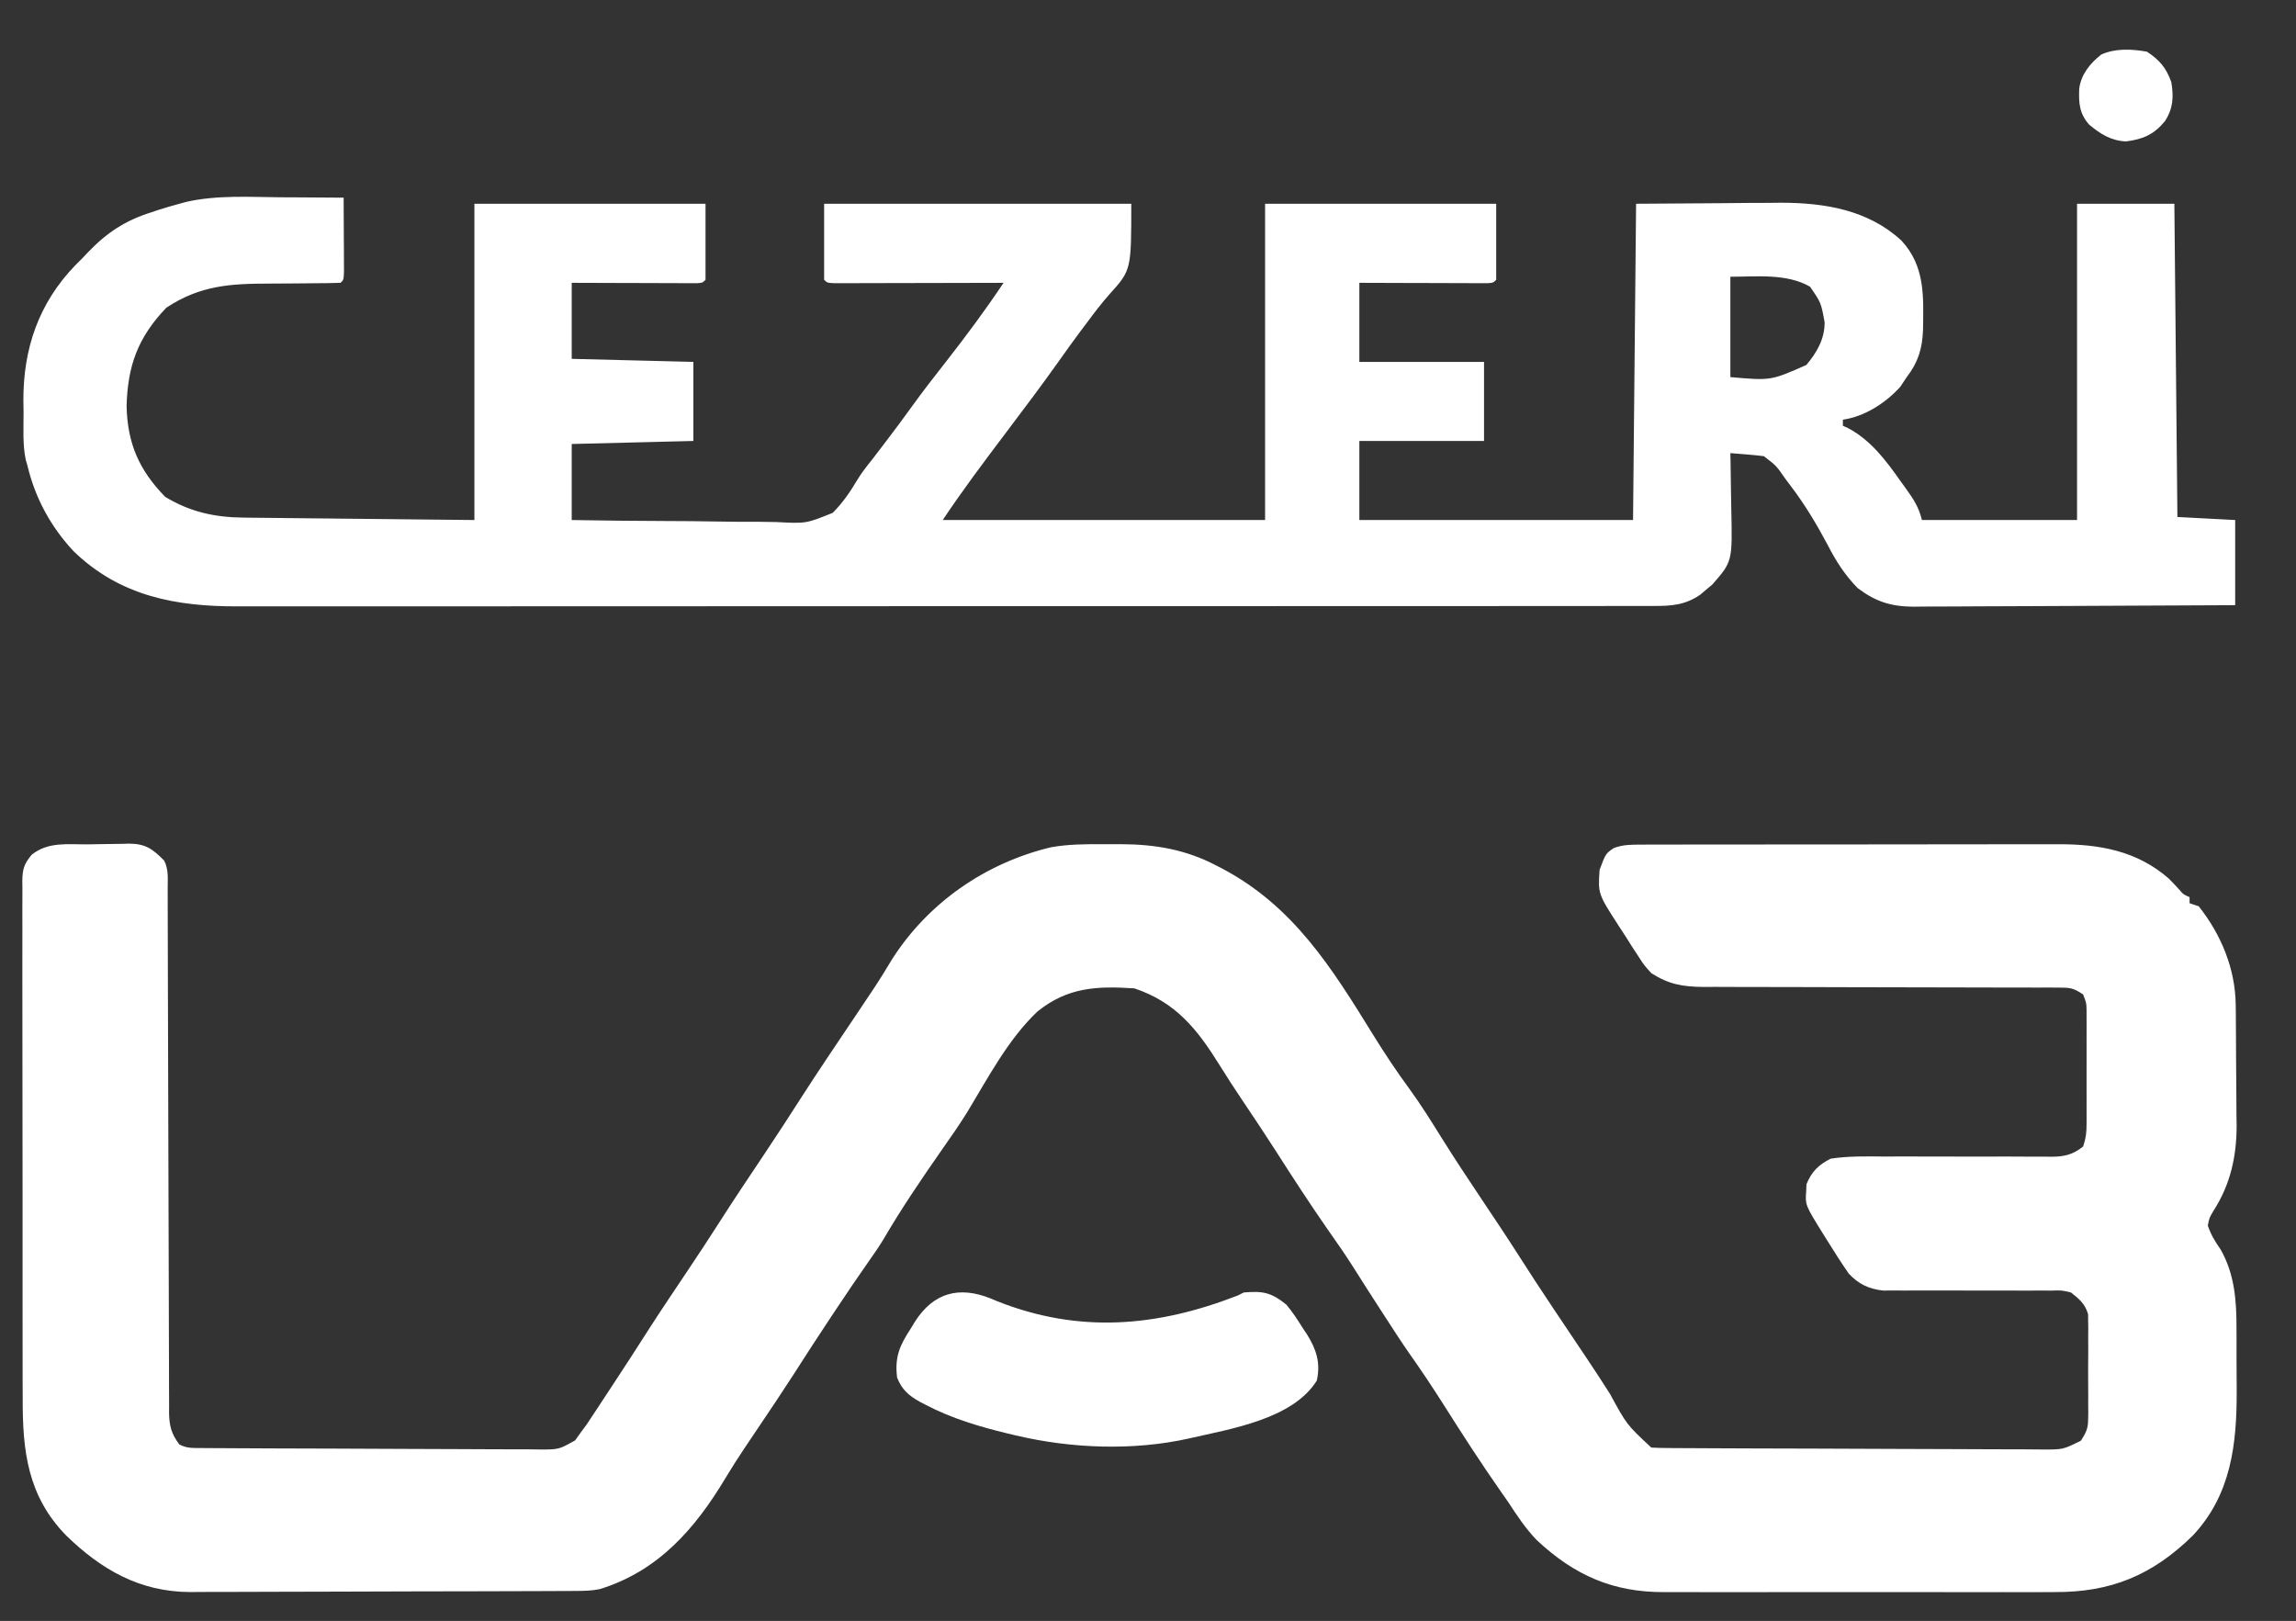 <?xml version="1.0" encoding="UTF-8"?>
<svg version="1.1" xmlns="http://www.w3.org/2000/svg" width="755" height="533">
<rect width="100%" height="100%" fill="#333333" stroke="none"/>
<path d="M0 0 C1.546 -0.017 3.092 -0.044 4.638 -0.082 C6.874 -0.137 9.108 -0.159 11.345 -0.173 C12.372 -0.207 12.372 -0.207 13.42 -0.242 C19.03 -0.218 21.281 1.532 25.08 5.35 C26.562 8.315 26.223 11.329 26.218 14.58 C26.22 15.334 26.223 16.088 26.226 16.864 C26.235 19.403 26.236 21.941 26.237 24.48 C26.242 26.295 26.247 28.11 26.253 29.925 C26.264 33.84 26.272 37.755 26.279 41.67 C26.289 47.859 26.31 54.048 26.332 60.237 C26.394 77.839 26.448 95.44 26.481 113.042 C26.499 122.758 26.528 132.474 26.569 142.19 C26.59 147.334 26.605 152.477 26.608 157.621 C26.61 162.46 26.626 167.298 26.652 172.137 C26.659 173.913 26.661 175.69 26.658 177.467 C26.654 179.891 26.669 182.315 26.688 184.739 C26.682 185.443 26.677 186.147 26.671 186.872 C26.729 191.186 27.444 193.913 30.08 197.35 C32.567 198.594 34.248 198.487 37.032 198.504 C38.603 198.517 38.603 198.517 40.206 198.53 C41.936 198.536 41.936 198.536 43.702 198.543 C44.913 198.551 46.125 198.559 47.373 198.568 C51.396 198.593 55.42 198.609 59.443 198.624 C60.828 198.629 62.213 198.634 63.597 198.64 C69.358 198.661 75.118 198.68 80.879 198.691 C89.135 198.708 97.391 198.741 105.647 198.798 C111.452 198.836 117.257 198.856 123.061 198.861 C126.529 198.865 129.995 198.877 133.463 198.909 C137.332 198.945 141.2 198.941 145.069 198.934 C146.217 198.95 147.365 198.966 148.547 198.983 C154.844 198.995 154.844 198.995 160.212 195.973 C160.828 195.107 161.445 194.242 162.08 193.35 C162.704 192.509 163.329 191.668 163.973 190.802 C164.56 189.911 165.147 189.021 165.751 188.104 C166.411 187.109 167.07 186.115 167.75 185.09 C168.436 184.042 169.122 182.993 169.83 181.913 C170.547 180.827 171.264 179.741 172.003 178.622 C176.258 172.168 180.457 165.681 184.611 159.163 C188.722 152.768 192.99 146.474 197.216 140.155 C200.717 134.914 204.193 129.665 207.58 124.35 C212.342 116.877 217.286 109.527 222.212 102.161 C226.46 95.802 230.635 89.407 234.748 82.959 C240.55 73.924 246.597 65.044 252.572 56.122 C253.47 54.781 254.368 53.439 255.265 52.097 C256.091 50.862 256.919 49.627 257.748 48.394 C260.09 44.894 262.291 41.336 264.455 37.725 C276.348 19.11 295.2 6.116 316.661 0.954 C322.287 -0.04 327.868 -0.095 333.57 -0.041 C335.578 -0.025 337.584 -0.041 339.591 -0.06 C350.851 -0.027 360.931 1.671 370.955 6.913 C371.622 7.256 372.289 7.599 372.976 7.952 C396.475 20.399 409.021 40.603 422.646 62.683 C426.383 68.717 430.251 74.564 434.457 80.279 C438.307 85.555 441.738 91.069 445.191 96.61 C449.426 103.378 453.823 110.03 458.267 116.663 C462.421 122.862 466.57 129.057 470.58 135.35 C477.774 146.636 485.293 157.716 492.744 168.834 C495.376 172.767 497.971 176.717 500.503 180.715 C506.005 190.83 506.005 190.83 514.08 198.35 C515.893 198.454 517.709 198.494 519.525 198.504 C520.682 198.513 521.839 198.521 523.031 198.53 C524.306 198.534 525.581 198.539 526.895 198.543 C528.247 198.551 529.599 198.559 530.951 198.568 C535.396 198.594 539.841 198.609 544.287 198.624 C545.816 198.629 547.346 198.634 548.876 198.64 C555.238 198.661 561.601 198.68 567.964 198.691 C577.085 198.708 586.207 198.741 595.328 198.798 C601.74 198.836 608.152 198.856 614.564 198.861 C618.394 198.865 622.225 198.877 626.055 198.909 C629.659 198.939 633.263 198.946 636.867 198.934 C638.819 198.934 640.771 198.958 642.722 198.983 C649.468 199.011 649.468 199.011 655.364 196.079 C657.028 193.432 657.709 192.168 657.727 189.098 C657.742 188.294 657.758 187.489 657.774 186.661 C657.764 185.805 657.754 184.95 657.744 184.069 C657.748 183.178 657.753 182.287 657.758 181.369 C657.762 179.489 657.752 177.61 657.731 175.73 C657.705 172.859 657.731 169.991 657.763 167.12 C657.76 165.29 657.753 163.461 657.744 161.631 C657.754 160.776 657.764 159.921 657.774 159.039 C657.759 158.235 657.743 157.431 657.727 156.602 C657.723 155.9 657.719 155.198 657.715 154.474 C656.698 151.072 654.823 149.528 652.08 147.35 C649.009 146.616 649.009 146.616 645.64 146.738 C643.718 146.723 643.718 146.723 641.757 146.708 C640.366 146.722 638.975 146.735 637.583 146.749 C636.148 146.743 634.712 146.735 633.276 146.724 C629.502 146.701 625.729 146.706 621.954 146.718 C615.918 146.736 609.882 146.726 603.846 146.692 C601.744 146.686 599.643 146.699 597.541 146.714 C596.257 146.711 594.972 146.707 593.648 146.703 C592.522 146.707 591.396 146.711 590.235 146.715 C585.567 146.175 582.243 144.586 579.025 141.167 C576.562 137.601 574.232 133.973 571.955 130.288 C571.512 129.581 571.07 128.873 570.615 128.145 C564.684 118.604 564.684 118.604 565.017 113.975 C565.062 112.881 565.062 112.881 565.107 111.764 C566.778 107.617 569.157 105.302 573.08 103.35 C578.934 102.467 584.742 102.584 590.65 102.651 C592.377 102.647 594.104 102.641 595.83 102.631 C600.363 102.612 604.894 102.626 609.427 102.649 C616.687 102.684 623.947 102.678 631.208 102.653 C633.739 102.651 636.269 102.669 638.8 102.689 C640.355 102.689 641.909 102.688 643.463 102.687 C644.163 102.698 644.864 102.709 645.585 102.72 C649.906 102.695 652.68 102.065 656.08 99.35 C657.008 96.565 657.206 94.893 657.209 92.018 C657.212 91.147 657.215 90.276 657.219 89.379 C657.217 88.441 657.214 87.504 657.212 86.538 C657.213 85.572 657.214 84.607 657.215 83.613 C657.216 81.572 657.214 79.531 657.21 77.49 C657.205 74.362 657.21 71.235 657.216 68.108 C657.216 66.126 657.214 64.144 657.212 62.163 C657.214 61.225 657.216 60.287 657.219 59.322 C657.214 58.015 657.214 58.015 657.209 56.682 C657.208 55.916 657.207 55.15 657.207 54.361 C657.153 52.143 657.153 52.143 656.08 49.35 C652.741 47.124 651.693 47.1 647.799 47.099 C646.705 47.093 645.61 47.088 644.482 47.082 C643.28 47.086 642.079 47.09 640.841 47.095 C638.898 47.089 636.956 47.084 635.014 47.078 C632.924 47.074 630.835 47.074 628.746 47.076 C624.388 47.079 620.029 47.064 615.671 47.047 C603.276 47 590.882 46.976 578.488 46.969 C571.643 46.965 564.798 46.947 557.954 46.914 C553.626 46.894 549.299 46.892 544.972 46.902 C541.636 46.906 538.301 46.883 534.966 46.864 C533.774 46.872 532.583 46.881 531.355 46.889 C524.463 46.821 519.93 46.081 514.08 42.35 C511.719 39.74 511.719 39.74 509.833 36.815 C509.142 35.759 508.45 34.702 507.738 33.614 C507.046 32.516 506.355 31.418 505.642 30.288 C504.923 29.186 504.205 28.085 503.464 26.95 C496.544 16.252 496.544 16.252 497.08 8.35 C499.093 3.014 499.093 3.014 501.791 1.198 C504.774 0.093 507.27 0.095 510.454 0.089 C511.766 0.082 513.078 0.075 514.43 0.068 C515.882 0.07 517.335 0.073 518.787 0.075 C520.318 0.071 521.849 0.066 523.381 0.06 C527.54 0.047 531.699 0.046 535.859 0.049 C539.335 0.05 542.811 0.045 546.287 0.04 C554.495 0.029 562.702 0.028 570.91 0.034 C579.362 0.04 587.814 0.028 596.267 0.007 C603.532 -0.011 610.798 -0.017 618.063 -0.014 C622.398 -0.012 626.734 -0.014 631.069 -0.028 C635.152 -0.041 639.234 -0.039 643.317 -0.026 C644.809 -0.023 646.301 -0.026 647.793 -0.034 C661.266 -0.104 673.769 2.067 684.259 11.26 C685.446 12.459 686.61 13.68 687.74 14.932 C689.045 16.476 689.045 16.476 691.08 17.35 C691.08 18.01 691.08 18.67 691.08 19.35 C692.07 19.68 693.06 20.01 694.08 20.35 C701.436 29.601 706.131 40.899 706.257 52.76 C706.269 53.819 706.282 54.878 706.295 55.969 C706.307 57.673 706.307 57.673 706.318 59.413 C706.326 60.595 706.334 61.778 706.342 62.997 C706.356 65.502 706.367 68.007 706.375 70.512 C706.386 73.056 706.407 75.601 706.436 78.146 C706.479 81.839 706.495 85.532 706.505 89.225 C706.523 90.345 706.54 91.466 706.558 92.62 C706.531 102.734 704.476 111.91 698.955 120.475 C697.573 122.82 697.573 122.82 697.08 125.35 C698.105 128.352 699.471 130.634 701.298 133.221 C705.886 141.279 706.539 150.027 706.513 159.124 C706.518 160.209 706.524 161.295 706.529 162.413 C706.535 164.694 706.534 166.975 706.526 169.255 C706.517 172.709 706.546 176.162 706.578 179.616 C706.634 197.164 704.788 213.894 692.08 227.35 C678.723 240.42 665.11 245.979 646.593 245.868 C645.063 245.873 643.532 245.88 642.002 245.889 C637.875 245.907 633.75 245.9 629.624 245.887 C625.287 245.877 620.951 245.887 616.615 245.893 C609.335 245.9 602.056 245.891 594.776 245.872 C586.383 245.85 577.991 245.857 569.598 245.879 C562.367 245.897 555.136 245.9 547.905 245.889 C543.598 245.883 539.29 245.882 534.982 245.895 C530.93 245.907 526.879 245.899 522.828 245.876 C521.349 245.87 519.87 245.872 518.391 245.881 C501.448 245.973 488.733 240.314 476.376 228.745 C472.728 224.941 469.951 220.753 467.08 216.35 C466.313 215.243 465.542 214.139 464.767 213.038 C458.173 203.638 451.963 194.01 445.826 184.307 C442.268 178.696 438.611 173.193 434.772 167.771 C431.939 163.718 429.262 159.566 426.58 155.413 C426.014 154.539 425.447 153.666 424.864 152.767 C421.952 148.269 419.063 143.758 416.205 139.225 C413.595 135.104 410.837 131.113 408.021 127.131 C402.002 118.508 396.271 109.687 390.611 100.825 C387.04 95.251 383.365 89.747 379.669 84.256 C377.11 80.443 374.601 76.611 372.185 72.706 C364.836 60.865 357.786 51.919 344.08 47.35 C331.755 46.548 322.173 46.959 312.205 54.975 C302.455 64.264 295.926 76.873 288.99 88.295 C286.328 92.552 283.455 96.645 280.576 100.756 C273.925 110.284 267.387 119.924 261.534 129.965 C260.059 132.383 258.481 134.682 256.841 136.991 C253.213 142.14 249.692 147.355 246.205 152.6 C245.596 153.514 244.987 154.428 244.36 155.369 C240.207 161.619 236.123 167.909 232.083 174.233 C228.442 179.898 224.683 185.486 220.92 191.071 C219.679 192.913 218.442 194.756 217.205 196.6 C216.784 197.226 216.363 197.851 215.929 198.496 C213.744 201.767 211.628 205.064 209.607 208.44 C199.649 225.056 187.521 238.986 168.291 244.9 C165.569 245.454 163.023 245.486 160.244 245.497 C159.051 245.504 157.858 245.512 156.629 245.519 C154.671 245.523 154.671 245.523 152.673 245.527 C151.282 245.533 149.89 245.54 148.498 245.547 C143.93 245.568 139.362 245.578 134.794 245.588 C133.218 245.592 131.642 245.597 130.066 245.601 C122.658 245.62 115.25 245.634 107.841 245.642 C99.308 245.652 90.776 245.678 82.243 245.719 C75.637 245.749 69.03 245.764 62.424 245.767 C58.483 245.769 54.543 245.778 50.603 245.804 C46.891 245.827 43.179 245.831 39.466 245.821 C37.47 245.82 35.474 245.839 33.479 245.859 C17.057 245.765 4.44 238.54 -7.151 227.272 C-19.867 214.275 -21.521 199.399 -21.454 182.167 C-21.461 180.252 -21.47 178.337 -21.48 176.422 C-21.502 171.255 -21.5 166.089 -21.491 160.922 C-21.486 156.602 -21.493 152.283 -21.5 147.963 C-21.517 137.777 -21.514 127.592 -21.497 117.406 C-21.48 106.901 -21.496 96.396 -21.528 85.89 C-21.555 76.858 -21.562 67.826 -21.554 58.794 C-21.549 53.404 -21.551 48.015 -21.571 42.625 C-21.59 37.565 -21.584 32.505 -21.559 27.444 C-21.554 25.587 -21.558 23.73 -21.57 21.873 C-21.586 19.339 -21.571 16.807 -21.549 14.274 C-21.56 13.538 -21.572 12.802 -21.584 12.043 C-21.513 8.112 -21.04 6.495 -18.506 3.417 C-13.052 -0.943 -6.702 0.052 0 0 Z " fill="#FFFFFF" transform="translate(28.92,277.65)"/>
<path d="M0 0 C2.021 0.01 4.043 0.019 6.064 0.027 C10.981 0.049 15.896 0.084 20.812 0.125 C20.841 4.604 20.859 9.083 20.875 13.562 C20.883 14.842 20.892 16.121 20.9 17.439 C20.904 18.654 20.907 19.869 20.91 21.121 C20.915 22.247 20.921 23.373 20.926 24.533 C20.812 27.125 20.812 27.125 19.812 28.125 C16.852 28.224 13.91 28.262 10.949 28.266 C9.093 28.284 7.237 28.304 5.381 28.324 C2.456 28.353 -0.468 28.375 -3.393 28.375 C-16.451 28.391 -26.326 28.933 -37.5 36.312 C-46.812 46.058 -50.224 55.315 -50.562 68.75 C-50.251 80.988 -46.461 89.682 -37.875 98.5 C-29.582 103.514 -21.503 105.258 -11.909 105.33 C-11.076 105.34 -10.242 105.35 -9.384 105.361 C-6.697 105.392 -4.011 105.417 -1.324 105.441 C0.339 105.46 2.002 105.479 3.664 105.498 C9.818 105.566 15.971 105.626 22.125 105.688 C35.882 105.832 49.639 105.976 63.812 106.125 C63.812 71.805 63.812 37.485 63.812 2.125 C88.892 2.125 113.972 2.125 139.812 2.125 C139.812 10.375 139.812 18.625 139.812 27.125 C138.812 28.125 138.812 28.125 137.06 28.245 C136.298 28.243 135.536 28.241 134.752 28.239 C133.891 28.238 133.03 28.238 132.143 28.238 C131.208 28.233 130.272 28.228 129.309 28.223 C128.356 28.221 127.403 28.22 126.421 28.218 C123.364 28.213 120.307 28.2 117.25 28.188 C115.183 28.182 113.116 28.178 111.049 28.174 C105.97 28.164 100.891 28.144 95.812 28.125 C95.812 36.375 95.812 44.625 95.812 53.125 C115.612 53.62 115.612 53.62 135.812 54.125 C135.812 62.705 135.812 71.285 135.812 80.125 C122.612 80.455 109.412 80.785 95.812 81.125 C95.812 89.375 95.812 97.625 95.812 106.125 C106.575 106.311 117.335 106.437 128.099 106.459 C133.099 106.472 138.095 106.51 143.094 106.608 C147.926 106.702 152.753 106.727 157.586 106.705 C159.422 106.709 161.258 106.737 163.093 106.79 C172.87 107.308 172.87 107.308 181.653 103.751 C184.935 100.465 187.44 96.776 189.801 92.792 C191.176 90.527 192.788 88.486 194.449 86.426 C195.467 85.097 196.484 83.768 197.5 82.438 C198.051 81.717 198.601 80.997 199.168 80.256 C202.081 76.435 204.948 72.59 207.75 68.688 C211.268 63.793 214.97 59.056 218.688 54.312 C225.361 45.792 231.808 37.132 237.812 28.125 C236.726 28.128 236.726 28.128 235.617 28.132 C228.804 28.152 221.991 28.167 215.178 28.177 C211.674 28.182 208.171 28.189 204.668 28.2 C200.645 28.213 196.621 28.218 192.598 28.223 C191.334 28.228 190.071 28.233 188.769 28.238 C187.608 28.238 186.447 28.238 185.25 28.239 C183.708 28.242 183.708 28.242 182.135 28.245 C179.812 28.125 179.812 28.125 178.812 27.125 C178.812 18.875 178.812 10.625 178.812 2.125 C212.143 2.125 245.472 2.125 279.812 2.125 C279.812 23.962 279.812 23.962 272.598 31.934 C270.003 34.885 267.645 37.959 265.312 41.125 C264.576 42.1 263.84 43.074 263.082 44.078 C260.674 47.312 258.331 50.586 256 53.875 C250.42 61.738 244.621 69.431 238.812 77.125 C231.615 86.66 224.442 96.181 217.812 106.125 C252.792 106.125 287.772 106.125 323.812 106.125 C323.812 71.805 323.812 37.485 323.812 2.125 C348.892 2.125 373.973 2.125 399.812 2.125 C399.812 10.375 399.812 18.625 399.812 27.125 C398.812 28.125 398.812 28.125 397.022 28.245 C396.242 28.243 395.463 28.241 394.66 28.239 C393.779 28.238 392.898 28.238 391.991 28.238 C391.033 28.233 390.076 28.228 389.09 28.223 C388.115 28.221 387.139 28.22 386.135 28.218 C383.006 28.213 379.878 28.2 376.75 28.188 C374.635 28.182 372.52 28.178 370.404 28.174 C365.207 28.164 360.01 28.144 354.812 28.125 C354.812 36.705 354.812 45.285 354.812 54.125 C368.342 54.125 381.873 54.125 395.812 54.125 C395.812 62.705 395.812 71.285 395.812 80.125 C382.283 80.125 368.752 80.125 354.812 80.125 C354.812 88.705 354.812 97.285 354.812 106.125 C384.512 106.125 414.212 106.125 444.812 106.125 C445.142 71.805 445.473 37.485 445.812 2.125 C455.094 2.063 464.375 2.001 473.938 1.938 C476.838 1.91 479.739 1.883 482.727 1.855 C485.071 1.846 487.414 1.838 489.758 1.832 C490.939 1.817 492.119 1.801 493.336 1.786 C507.801 1.781 522.206 4.158 533.086 14.258 C540.967 22.781 540.314 32.796 540.16 43.727 C539.911 49.83 538.554 54.258 534.812 59.125 C534.111 60.177 533.41 61.229 532.688 62.312 C527.916 67.631 520.906 72.135 513.812 73.125 C513.812 73.785 513.812 74.445 513.812 75.125 C514.394 75.392 514.975 75.659 515.574 75.934 C522.994 79.881 528.018 86.568 532.75 93.312 C533.613 94.503 533.613 94.503 534.494 95.717 C537.074 99.336 538.716 101.739 539.812 106.125 C556.643 106.125 573.472 106.125 590.812 106.125 C590.812 71.805 590.812 37.485 590.812 2.125 C601.372 2.125 611.933 2.125 622.812 2.125 C623.143 36.115 623.472 70.105 623.812 105.125 C630.082 105.455 636.352 105.785 642.812 106.125 C642.812 115.365 642.812 124.605 642.812 134.125 C628.087 134.215 613.362 134.289 598.636 134.332 C591.798 134.353 584.96 134.381 578.122 134.427 C571.521 134.471 564.921 134.494 558.32 134.505 C555.804 134.512 553.287 134.526 550.771 134.548 C547.242 134.577 543.714 134.581 540.186 134.579 C539.148 134.593 538.111 134.608 537.042 134.623 C529.642 134.581 524.577 132.965 518.676 128.513 C514.444 124.182 511.573 119.682 508.812 114.312 C505.208 107.575 501.448 101.219 496.812 95.125 C496.181 94.279 495.549 93.434 494.898 92.562 C491.893 88.23 491.893 88.23 487.812 85.125 C485.942 84.897 484.066 84.715 482.188 84.562 C481.185 84.479 480.182 84.395 479.148 84.309 C478.378 84.248 477.607 84.187 476.812 84.125 C476.833 85.083 476.854 86.041 476.876 87.027 C476.949 90.613 476.994 94.199 477.032 97.785 C477.052 99.331 477.079 100.877 477.114 102.422 C477.495 119.781 477.495 119.781 470.848 127.367 C470.197 127.906 469.546 128.445 468.875 129 C468.227 129.554 467.578 130.109 466.91 130.68 C461.974 134.081 457.427 134.413 451.565 134.379 C450.735 134.383 449.904 134.386 449.048 134.389 C446.251 134.398 443.455 134.392 440.658 134.386 C438.638 134.389 436.618 134.393 434.597 134.397 C429.036 134.408 423.474 134.405 417.912 134.401 C411.917 134.399 405.923 134.408 399.928 134.415 C388.178 134.428 376.428 134.43 364.678 134.427 C355.126 134.426 345.575 134.427 336.023 134.432 C334.651 134.432 333.279 134.433 331.907 134.433 C329.839 134.434 327.772 134.435 325.705 134.436 C306.476 134.445 287.248 134.449 268.02 134.445 C267.295 134.445 266.57 134.444 265.823 134.444 C262.147 134.443 258.472 134.443 254.797 134.442 C254.067 134.442 253.337 134.441 252.585 134.441 C251.109 134.441 249.633 134.44 248.157 134.44 C225.203 134.435 202.25 134.443 179.296 134.461 C153.507 134.482 127.717 134.493 101.927 134.489 C99.176 134.488 96.424 134.488 93.673 134.488 C92.995 134.487 92.318 134.487 91.619 134.487 C81.401 134.486 71.183 134.493 60.965 134.503 C49.337 134.515 37.709 134.517 26.081 134.505 C20.149 134.499 14.218 134.498 8.286 134.51 C2.852 134.52 -2.583 134.517 -8.017 134.503 C-9.979 134.501 -11.941 134.503 -13.903 134.511 C-34.311 134.589 -52.673 131.196 -67.977 116.395 C-75.516 108.34 -80.664 98.84 -83.188 88.125 C-83.359 87.546 -83.53 86.967 -83.707 86.371 C-84.804 81.246 -84.416 75.843 -84.438 70.625 C-84.458 69.408 -84.479 68.191 -84.5 66.938 C-84.573 49.766 -79.463 34.794 -67.383 22.305 C-66.658 21.585 -65.934 20.866 -65.188 20.125 C-64.566 19.468 -63.945 18.81 -63.305 18.133 C-57.102 11.652 -51.011 7.626 -42.438 4.938 C-41.703 4.691 -40.968 4.444 -40.211 4.189 C-37.884 3.435 -35.549 2.762 -33.188 2.125 C-32.074 1.82 -32.074 1.82 -30.938 1.51 C-20.833 -0.777 -10.294 -0.089 0 0 Z M476.812 26.125 C476.812 37.015 476.812 47.905 476.812 59.125 C490.124 60.299 490.124 60.299 501.812 55.125 C505.288 50.989 507.812 46.62 507.812 41.125 C506.637 34.656 506.637 34.656 503.008 29.398 C495.347 24.955 485.152 26.125 476.812 26.125 Z " fill="#FFFFFF" transform="translate(92.188,64.875)"/>
<path d="M0 0 C0.973 0.411 0.973 0.411 1.967 0.831 C28.929 11.576 54.6 9.38 81.217 -0.982 C81.877 -1.312 82.537 -1.642 83.217 -1.982 C89.471 -2.503 92.145 -2.047 97.217 2.018 C99.254 4.441 100.927 7.018 102.592 9.706 C103.266 10.71 103.266 10.71 103.955 11.735 C107.081 16.71 108.529 21.156 107.217 27.018 C99.238 39.737 78.841 42.871 65.217 46.018 C46.878 50.131 26.462 49.344 8.217 45.018 C7.371 44.82 6.526 44.621 5.655 44.416 C-3.754 42.131 -12.803 39.456 -21.408 34.956 C-22.018 34.64 -22.627 34.324 -23.255 33.998 C-26.991 31.896 -29.184 30.016 -30.783 26.018 C-31.631 19.212 -29.919 15.398 -26.221 9.768 C-25.803 9.075 -25.384 8.381 -24.953 7.667 C-18.855 -1.908 -10.441 -4.204 0 0 Z " fill="#FFFFFF" transform="translate(325.783,426.982)"/>
<path d="M0 0 C4.172 2.793 6.296 5.246 8 10 C8.807 14.858 8.616 18.693 5.875 22.875 C2.261 27.238 -1.259 28.775 -6.875 29.5 C-11.779 29.302 -15.292 27.077 -19 24 C-22.263 20.33 -22.47 16.883 -22.281 12.141 C-21.663 7.437 -18.738 3.869 -15.074 0.953 C-10.44 -1.176 -4.927 -0.894 0 0 Z " fill="#FFFFFF" transform="translate(706,17)"/>
</svg>
